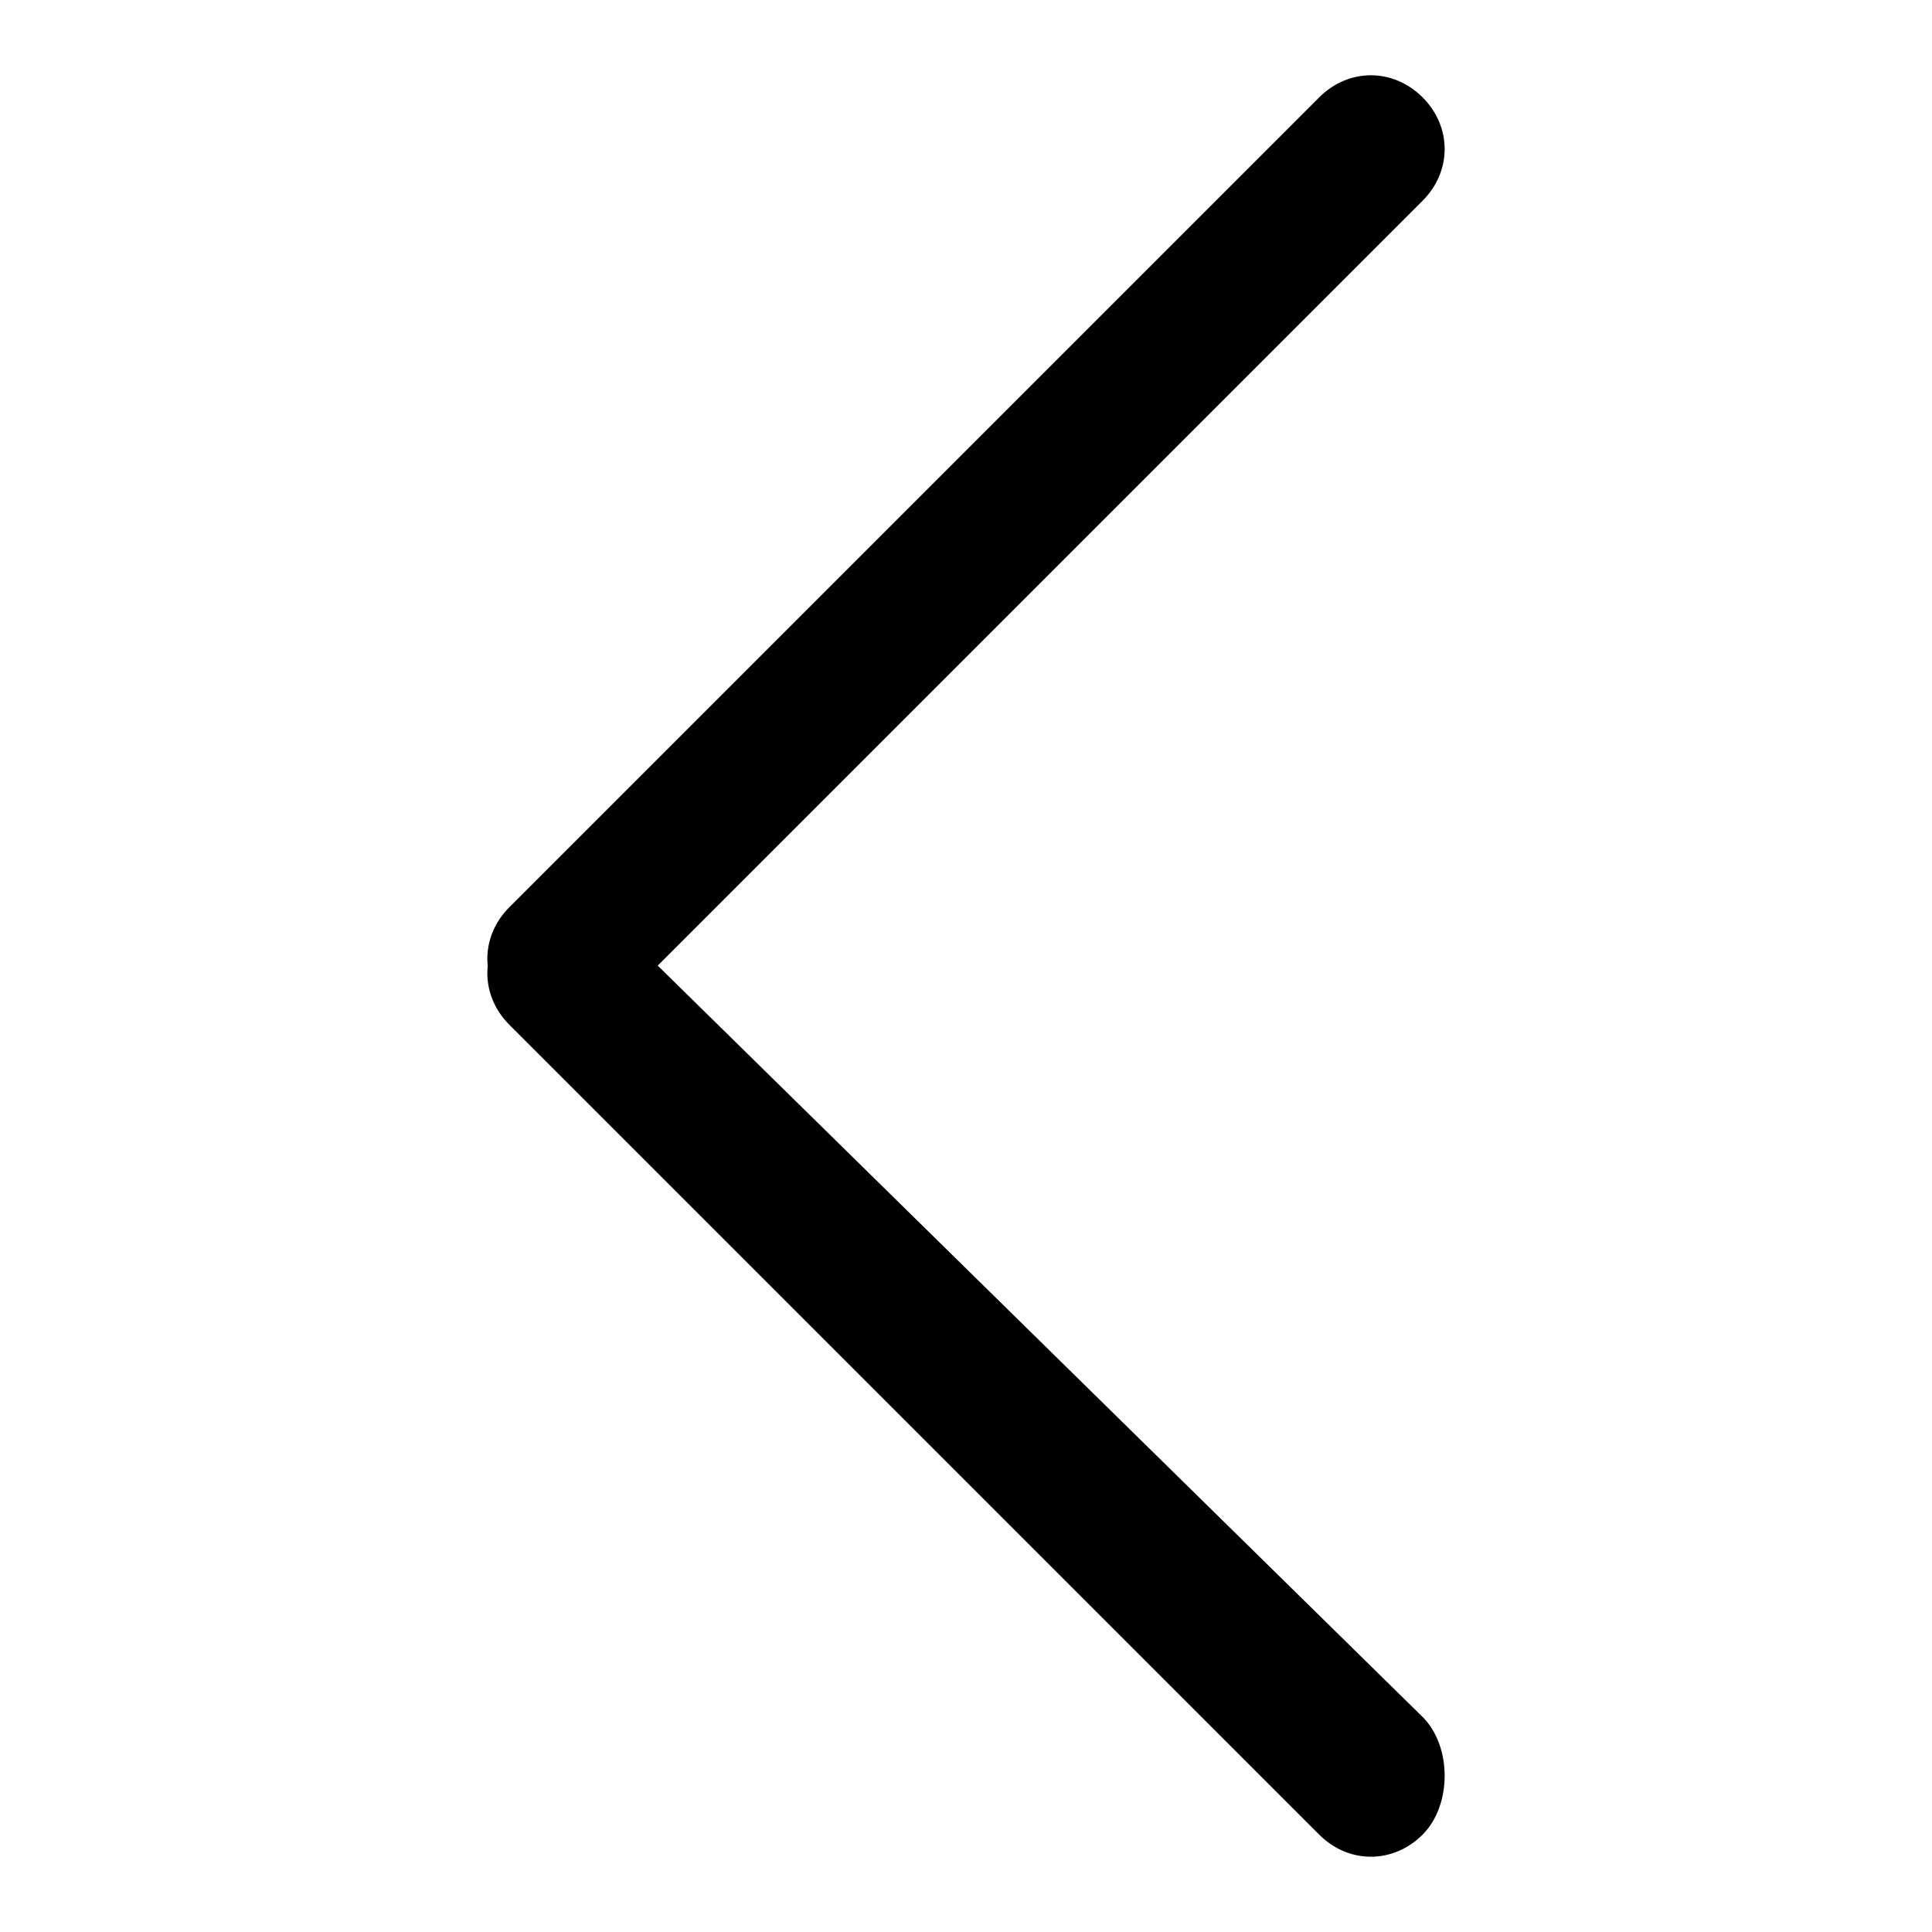 <?xml version="1.0" encoding="utf-8"?>
<!-- Svg Vector Icons : http://www.onlinewebfonts.com/icon -->
<!DOCTYPE svg PUBLIC "-//W3C//DTD SVG 1.1//EN" "http://www.w3.org/Graphics/SVG/1.1/DTD/svg11.dtd">
<svg version="1.1" xmlns="http://www.w3.org/2000/svg" xmlns:xlink="http://www.w3.org/1999/xlink" x="0px" y="0px" viewBox="0 0 256 256" enable-background="new 0 0 256 256" xml:space="preserve">
<g> <path fill="#000000" d="M188.5,227.5L81.2,122.1c-3.9-3.9-9.8-3.9-13.7,0l0,0c-3.9,3.9-3.9,9.8,0,13.7l107.3,107.3 c3.9,3.9,9.8,3.9,13.7,0l0,0C192.4,239.2,192.4,231.4,188.5,227.5z M81.2,133.9L188.5,26.6c3.9-3.9,3.9-9.8,0-13.7l0,0 c-3.9-3.9-9.8-3.9-13.7,0L67.5,120.2c-3.9,3.9-3.9,9.8,0,13.7l0,0C71.4,137.8,77.3,137.8,81.2,133.9z"/></g>
</svg>